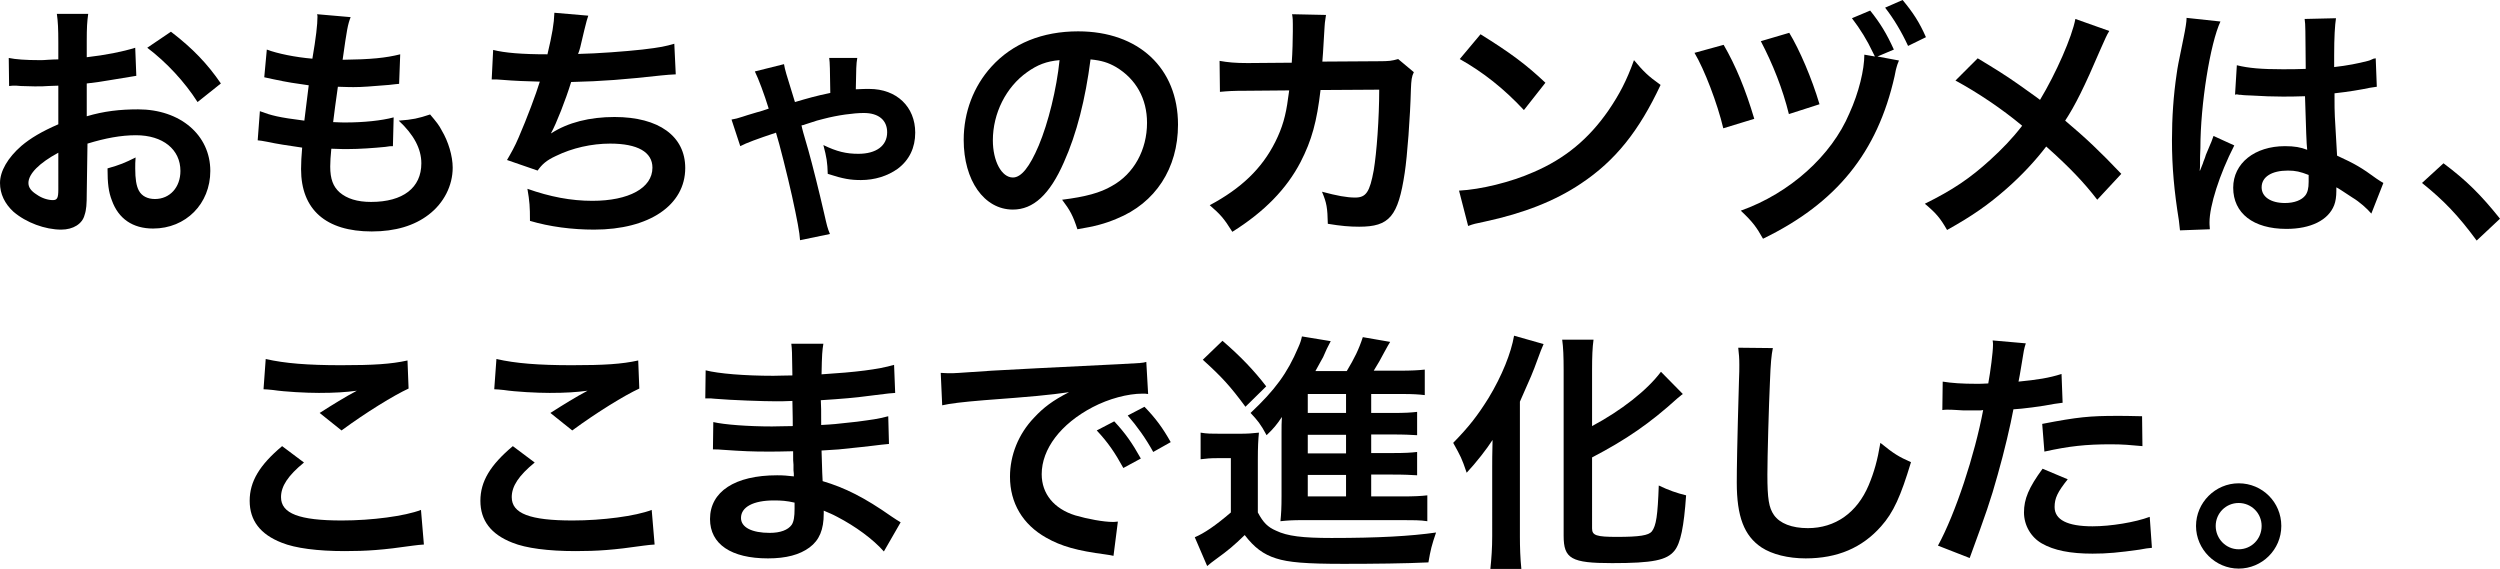 <?xml version="1.0" encoding="utf-8"?>
<!-- Generator: Adobe Illustrator 26.3.1, SVG Export Plug-In . SVG Version: 6.00 Build 0)  -->
<svg version="1.1" id="レイヤー_1" xmlns="http://www.w3.org/2000/svg" xmlns:xlink="http://www.w3.org/1999/xlink" x="0px"
	 y="0px" viewBox="0 0 685.9 156.2" style="enable-background:new 0 0 685.9 156.2;" xml:space="preserve">
<g>
	<g>
		<g>
			<path d="M23.8,53.1c0,2.8-0.1,4.5-0.6,5.9c-0.6,2.4-3.1,4-6.4,4c-4.4,0-9.6-1.9-13.1-4.9C1.3,55.9,0,53.2,0,50.2
				C0,47,2.1,43.3,5.9,40c2.5-2.1,5.5-3.9,10.1-5.9L16,23.5c-0.6,0-0.6,0-2.8,0.1c-1,0.1-2,0.1-3.7,0.1c-1,0-3-0.1-3.8-0.1
				c-0.9-0.1-1.5-0.1-1.7-0.1c-0.3,0-0.8,0-1.5,0.1l-0.1-7.7c1.9,0.4,4.7,0.6,8.4,0.6c0.7,0,1.5,0,2.4-0.1c1.7-0.1,2-0.1,2.8-0.1
				v-4.6c0-3.9-0.1-5.7-0.4-7.9h8.6c-0.3,2.2-0.4,3.7-0.4,7.5v4.4c5.2-0.6,9.8-1.5,13.3-2.6l0.3,7.7c-1.2,0.2-2.6,0.4-7.3,1.2
				c-2.3,0.4-3.7,0.6-6.3,0.9v9c4.7-1.4,9.1-1.9,14.1-1.9c11.5,0,19.8,7,19.8,16.9c0,9-6.7,15.8-15.7,15.8c-5.6,0-9.5-2.7-11.3-7.7
				c-0.9-2.3-1.2-4.6-1.2-8.8c3.5-1,4.7-1.5,7.7-3c-0.1,1.3-0.1,1.9-0.1,3c0,2.9,0.3,4.8,1,6.1c0.8,1.5,2.4,2.3,4.4,2.3
				c4.1,0,7-3.2,7-7.7c0-5.9-4.8-9.8-12.2-9.8c-4.1,0-8.4,0.8-13.3,2.3L23.8,53.1z M16,41.9c-5.2,2.8-8.2,5.8-8.2,8.3
				c0,1.2,0.7,2.2,2.3,3.2c1.4,1,3.1,1.5,4.4,1.5c1.2,0,1.5-0.6,1.5-2.9V41.9z M54.2,28c-3.5-5.5-8.5-10.9-13.8-14.9l6.5-4.4
				c6,4.6,10,8.8,13.7,14.2L54.2,28z"/>
		</g>
		<g>
			<path d="M71.3,30.5c3.2,1.2,5.1,1.7,12.2,2.6c0.3-2.5,0.9-7.1,1.2-9.7c-4.1-0.6-5.2-0.7-9.9-1.7c-1-0.2-1.3-0.3-2.3-0.5l0.7-7.6
				c2.9,1.1,7.8,2.1,12.5,2.5c1-5.8,1.4-9.4,1.4-11.5c0-0.2,0-0.3-0.1-0.7l9.2,0.8c-0.8,2.1-1,3.2-2.2,11.7
				c7.8-0.1,11.8-0.5,15.8-1.5l-0.3,8.1c-0.9,0.1-1.2,0.1-2.8,0.3c-5,0.4-7.2,0.6-9.7,0.6c-0.7,0-1.3,0-4.3-0.1
				c-0.7,5-0.9,6.4-1.3,9.7c2.1,0.1,2.6,0.1,3.4,0.1c4.9,0,9.9-0.5,13.2-1.4l-0.2,7.9c-0.7,0-0.9,0-2.1,0.2c-3,0.3-7.1,0.6-10.4,0.6
				c-1.1,0-1.7,0-4.4-0.1c-0.2,1.9-0.3,3.7-0.3,4.9c0,3.4,0.8,5.5,2.6,7.1c2,1.7,4.8,2.6,8.6,2.6c8.8,0,13.8-3.9,13.8-10.6
				c0-4-2.1-7.9-6.2-11.7c3.9-0.3,5.3-0.6,8.6-1.7c1.7,2,2.5,3,3.2,4.4c1.8,3,3,7,3,10.2c0,4.9-2.4,9.7-6.6,12.9
				c-3.9,3-9.1,4.6-15.6,4.6c-12.6,0-19.4-6-19.4-17.1c0-1.8,0.1-3.5,0.3-5.9c-4.1-0.6-6.8-1-9.6-1.6c-1.5-0.3-1.7-0.3-2.6-0.4
				L71.3,30.5z"/>
		</g>
		<g>
			<path d="M135.3,13.7c3.2,0.8,7.8,1.2,14.9,1.2c1.3-5.5,1.8-8.4,1.9-11.4l9.3,0.8c-0.4,1.2-0.4,1.2-1.1,4
				c-1.2,5.2-1.2,5.2-1.7,6.5c5.2-0.1,13.1-0.7,17.6-1.2c5.1-0.6,6.4-0.9,8.8-1.6l0.4,8.4c-1.6,0.1-2.2,0.1-4,0.3
				c-10,1.1-16.1,1.6-24.7,1.8c-1.5,4.9-4.1,11.5-5.5,14v0.1c4.6-3,10.6-4.5,17.4-4.5c12.2,0,19.4,5.3,19.4,14
				c0,10.2-9.9,16.9-25,16.9c-6.1,0-12.2-0.8-17.6-2.4c0-3.9-0.1-5.3-0.7-8.8c6.2,2.2,12,3.3,17.8,3.3c10,0,16.5-3.5,16.5-9.1
				c0-4.3-4.1-6.6-11.6-6.6c-5.1,0-10.4,1.2-14.9,3.4c-2.6,1.2-3.8,2.3-5,4l-8.4-2.9c1-1.7,2.2-3.8,3.2-6.2c2.3-5.3,4.8-12,5.8-15.3
				c-3.7-0.1-6.8-0.2-10.4-0.5c-1-0.1-1.7-0.1-2.2-0.1c-0.1,0-0.3,0-0.6,0L135.3,13.7z"/>
		</g>
		<g>
			<path d="M215.1,17.6c0.3,1.7,0.4,2,3,10.4c3.4-1,5.8-1.7,9.7-2.5c-0.1-6.4-0.1-8.3-0.3-9.6h7.7c-0.3,1.7-0.3,3-0.4,8.6
				c2.1-0.1,2.6-0.1,3.7-0.1c7.5,0,12.6,4.9,12.6,12c0,4.1-1.6,7.5-4.8,9.9c-2.8,2-6.3,3.1-10.1,3.1c-2.8,0-4.8-0.3-9.1-1.7
				c-0.1-3.2-0.3-4.5-1.2-7.9c3.7,1.8,6.3,2.4,9.6,2.4c4.9,0,7.9-2.2,7.9-5.9c0-3.3-2.3-5.3-6.4-5.3c-2.8,0-7.2,0.6-11,1.6
				c-1.6,0.4-1.7,0.4-5,1.5c-0.5,0.2-0.5,0.2-1.1,0.3c0.3,1.4,0.3,1.4,1.9,6.9c1.1,3.9,3,11.5,4.3,17.2c0.8,3.5,0.9,4,1.6,5.7
				l-8.2,1.7c-0.1-2-0.8-5.7-2.2-12.1c-1.2-5.4-3.5-14.6-4.4-17.4c-5.1,1.7-8.1,2.8-9.8,3.7l-2.4-7.3c1.2-0.2,1.5-0.3,3.1-0.8
				c0.3-0.1,1.8-0.6,3.9-1.2c0.5-0.1,0.5-0.1,3.2-1c-1.2-3.9-2.8-8.2-3.8-10.2L215.1,17.6z"/>
		</g>
		<g>
			<path d="M291.9,44.5c-3.9,8.9-8.4,13-14,13c-7.9,0-13.5-8-13.5-19.1c0-7.6,2.7-14.7,7.6-20.1c5.8-6.4,14-9.7,23.8-9.7
				c16.6,0,27.4,10.1,27.4,25.6c0,12-6.2,21.5-16.8,25.8c-3.3,1.4-6,2.1-10.8,2.9c-1.2-3.7-2-5.2-4.2-8.1c6.4-0.8,10.5-1.9,13.7-3.8
				c6-3.3,9.6-9.9,9.6-17.3c0-6.6-3-12-8.5-15.3c-2.1-1.2-3.9-1.8-7-2.1C297.8,27.2,295.4,36.7,291.9,44.5z M281.8,19.8
				c-5.8,4.1-9.4,11.3-9.4,18.7c0,5.7,2.4,10.2,5.5,10.2c2.3,0,4.6-2.9,7.1-8.8c2.6-6.2,4.9-15.5,5.7-23.4
				C287.1,16.8,284.6,17.8,281.8,19.8z"/>
		</g>
		<g>
			<path d="M387.9,19.8c-0.6,1.2-0.7,2.2-0.8,4.6c-0.2,7.8-1,18.4-1.7,23c-1.8,12-4.2,14.8-12.5,14.8c-2.6,0-5-0.2-8.6-0.8
				c-0.1-4.4-0.3-5.7-1.6-8.8c4.1,1.1,6.8,1.6,9.1,1.6c3,0,4-1.5,5.1-7.5c0.8-4.8,1.5-14.2,1.5-22.1l-16.1,0.1
				c-1,8.6-2.4,13.8-5.5,19.8c-3.8,7.3-9.9,13.6-18.7,19.1c-2.3-3.7-3.3-4.8-6.2-7.3c8.6-4.6,14.3-10,18-17.4
				c1.9-3.8,2.9-7.2,3.5-12c0.1-1,0.3-1.7,0.3-2.1l-11.5,0.1c-4.2,0-5.2,0.1-7.5,0.3l-0.1-8.5c2.3,0.4,4.2,0.6,7.7,0.6l12.1-0.1
				c0.2-2.6,0.3-6.6,0.3-8.6V6.6c0-0.9,0-1.5-0.2-2.7l9.3,0.2c-0.1,0.9-0.2,1.2-0.3,2.1c0,0.4-0.1,0.8-0.1,1.3
				c-0.1,1.5-0.1,1.5-0.3,5c-0.1,1.5-0.1,2.1-0.3,4.4l15.3-0.1c3.1,0,3.7-0.1,5.5-0.6L387.9,19.8z"/>
		</g>
		<g>
			<path d="M400.3,52.3c5.9-0.3,14.2-2.3,20.5-5.1c8.6-3.7,15.1-9.1,20.5-16.9c3-4.4,5-8.2,7-13.8c2.7,3.2,3.8,4.3,7.3,6.8
				c-5.9,12.6-12.4,20.8-21.9,27.1c-7,4.7-15.6,8.1-26.3,10.4c-2.8,0.6-3,0.6-4.6,1.2L400.3,52.3z M406.2,9.4
				c8.2,5.1,12.5,8.3,17.8,13.3l-5.9,7.5c-5.5-5.9-11.2-10.4-17.6-14L406.2,9.4z"/>
		</g>
		<g>
			<path d="M472.9,12.3c3.3,5.7,6,12.2,8.4,20.3l-8.5,2.6c-1.6-6.8-5.2-16.2-7.9-20.7L472.9,12.3z M521,16.6c-0.4,1-0.5,1.2-0.7,2
				c-0.1,0.3-0.2,0.8-0.3,1.3l-0.2,1c-4.7,20.9-15.9,34.8-36.1,44.6c-1.8-3.2-2.8-4.6-6.1-7.7c13.5-4.8,24.9-15.1,29.8-26.7
				c2.6-5.7,4.1-12,4.1-16.1l2.9,0.5l-0.3-0.6l-0.3-0.6c-1.5-3.2-3.4-6.3-5.7-9.3l5-2.1c2.8,3.5,4.5,6.3,6.5,10.7l-4.5,1.9L521,16.6
				z M490.9,9c2.8,4.6,6.2,12.5,8.3,19.6l-8.4,2.7c-1.7-6.9-4.4-13.7-7.7-20L490.9,9z M523.5,12.6c-1.8-3.9-3.9-7.4-6.3-10.5
				l4.8-2.1c2.9,3.5,4.6,6.1,6.4,10.2L523.5,12.6z"/>
		</g>
		<g>
			<path d="M578.7,8.5c-0.8,1.3-1,1.9-2.4,5c-4.4,10.3-7,15.5-9.7,19.6c5.8,4.9,9.4,8.3,15.4,14.6l-6.6,7.1c-3.6-4.7-7.7-9-14-14.6
				c-3,3.9-6.6,7.8-10.8,11.5c-5,4.4-9.4,7.5-16.4,11.4c-1.9-3.3-3-4.6-6.1-7.2c7.7-3.8,12.4-7,17.9-12c3.3-3,6.1-5.9,8.8-9.4
				c-5.5-4.6-12.2-9.1-18.3-12.4l6.1-6.1c5,3,8,4.9,11.4,7.3c5.2,3.7,5.2,3.7,5.7,4.1c4.4-7.3,8.8-17.3,9.7-22.2L578.7,8.5z"/>
		</g>
		<g>
			<path d="M598.1,63.2c-0.1-0.7-0.1-1.1-0.3-2.7c-1.3-8.1-1.9-14.7-1.9-22c0-6.2,0.4-12.3,1.3-18.3c0.3-2.1,0.3-2.1,1.9-9.9
				c0.5-2.4,0.8-4.4,0.8-5.1c0-0.1,0-0.1,0-0.3l9.3,1c-2.8,6-5.5,22.7-5.5,34.7c-0.1,2.5-0.1,2.5-0.1,3.6c0,0.5,0,0.5,0,1.1
				c0,0.6,0,0.7-0.1,1.5h0.1c0.3-0.8,0.3-0.8,0.8-2c0.1-0.5,0.5-1.2,0.8-2.3c0.6-1.5,0.6-1.5,1.3-3.1c0.1-0.2,0.2-0.4,0.8-2.1
				l5.7,2.6c-4.1,8-6.8,16.6-6.8,21.1c0,0.5,0,0.6,0.1,1.9L598.1,63.2z M613.7,17.9c3.2,0.8,6.8,1.1,12.5,1.1c2.4,0,3.9,0,6.4-0.1
				c0-4.1-0.1-7.5-0.1-10.4c0-1.5-0.1-2.6-0.2-3.3l8.6-0.2c-0.3,1.9-0.5,5.3-0.5,10.2c0,0.8,0,1.8,0,3.2c3.6-0.4,6.6-1,9.3-1.7
				c0.4-0.1,0.4-0.1,1.5-0.6l0.6-0.1l0.3,7.8c-0.7,0.1-0.8,0.1-2,0.3c-2.3,0.5-5.9,1.1-9.6,1.5c0,0.6,0,0.6,0,1.5
				c0,3.9,0,4,0.7,15.6c5,2.3,6.7,3.3,10.8,6.3c0.9,0.6,1.2,0.8,1.9,1.2l-3.3,8.4c-1.2-1.4-3.2-3.2-5.2-4.4
				c-2.3-1.5-3.9-2.6-4.4-2.8c0,0.4,0,0.6,0,1c0,1.5-0.2,2.9-0.6,3.9c-1.6,4.1-6.4,6.5-13.1,6.5c-9.1,0-14.6-4.3-14.6-11.3
				c0-6.7,5.9-11.4,14.2-11.4c2.6,0,4.3,0.3,6.1,1c-0.2-1.7-0.3-5.1-0.6-14.7c-2.8,0.1-4.4,0.1-6.2,0.1c-2.6,0-5.3-0.1-8.6-0.3
				c-1,0-1.7-0.1-2.1-0.1c-0.6-0.1-1-0.1-1.2-0.1c-0.3-0.1-0.6-0.1-0.7-0.1c-0.1,0-0.2,0-0.4,0.1L613.7,17.9z M627.7,46.8
				c-4.4,0-7.2,1.7-7.2,4.6c0,2.6,2.5,4.3,6.4,4.3c2.6,0,4.6-0.8,5.6-2.1c0.6-0.8,0.9-1.9,0.9-3.7c0-0.8,0-1.9,0-1.9
				C631.1,47.1,629.8,46.8,627.7,46.8z"/>
		</g>
		<g>
			<path d="M670.4,44.8c6.4,4.8,10.2,8.6,15.5,15.2l-6.4,6c-5-6.8-9-11-15-15.8L670.4,44.8z"/>
		</g>
		<g>
			<path d="M83.4,126.9c-4.4,3.6-6.3,6.5-6.3,9.5c0,4.5,5,6.4,16.7,6.4c8.2,0,17.3-1.2,21.7-2.9l0.8,9.5c-1.2,0.1-1.6,0.1-3,0.3
				c-8.3,1.2-12.7,1.5-18.7,1.5c-7.5,0-13.6-0.8-17.3-2.3c-5.9-2.3-8.8-6.1-8.8-11.5c0-5.3,2.7-9.8,8.9-15L83.4,126.9z M72.9,98.5
				c5.3,1.2,11.5,1.7,20.7,1.7c8.8,0,13.7-0.3,18.2-1.3l0.3,7.7c-4.1,1.9-11.6,6.5-18.4,11.5l-6-4.8c3.6-2.3,7-4.4,10.2-6.1
				c-3,0.4-6,0.6-10.4,0.6c-3.5,0-9.3-0.3-12.6-0.8c-1.4-0.1-1.6-0.2-2.6-0.2L72.9,98.5z"/>
		</g>
		<g>
			<path d="M146.7,126.9c-4.4,3.6-6.3,6.5-6.3,9.5c0,4.5,5,6.4,16.7,6.4c8.2,0,17.3-1.2,21.7-2.9l0.8,9.5c-1.2,0.1-1.6,0.1-3,0.3
				c-8.3,1.2-12.7,1.5-18.7,1.5c-7.5,0-13.6-0.8-17.3-2.3c-5.9-2.3-8.8-6.1-8.8-11.5c0-5.3,2.7-9.8,8.9-15L146.7,126.9z M136.2,98.5
				c5.3,1.2,11.5,1.7,20.7,1.7c8.8,0,13.7-0.3,18.2-1.3l0.3,7.7c-4.1,1.9-11.6,6.5-18.4,11.5l-6-4.8c3.6-2.3,7-4.4,10.2-6.1
				c-3,0.4-6,0.6-10.4,0.6c-3.5,0-9.3-0.3-12.6-0.8c-1.4-0.1-1.6-0.2-2.6-0.2L136.2,98.5z"/>
		</g>
		<g>
			<path d="M242.5,151.3c-3-3.4-7.8-6.9-12.8-9.5c-1.5-0.8-2.1-1-3.7-1.7c0,0.3,0,0.6,0,0.8c0,4.4-1.2,7.3-3.9,9.3s-6.4,3-11.4,3
				c-10.1,0-15.9-3.9-15.9-10.8c0-7.5,6.8-12,18.4-12c1.7,0,2.8,0.1,4.6,0.3c0-0.8,0-0.8-0.1-1.7c0-0.3,0-0.8,0-1.5
				c-0.1-1-0.1-1-0.1-3.7c-3.3,0.1-5.5,0.1-6.9,0.1c-4.2,0-6.8-0.1-12.5-0.5c-0.9-0.1-1.6-0.1-2.6-0.1l0.1-7.5
				c3,0.7,9.5,1.2,16.1,1.2c1.4,0,3.7-0.1,5.7-0.1c0-0.6,0-3-0.1-6.9c-2.2,0.1-3.3,0.1-4.4,0.1c-3.4,0-12.3-0.3-16.9-0.7
				c-0.8-0.1-1.3-0.1-1.5-0.1c-0.3,0-0.6,0-1.1,0l0.1-7.7c3.5,0.9,10.6,1.5,18.6,1.5c1.1,0,3.5-0.1,5.2-0.1c-0.1-6.9-0.1-7-0.3-8.7
				h8.8c-0.3,1.9-0.4,2.8-0.5,8.4c9.4-0.6,15.4-1.3,19.9-2.6l0.3,7.7c-1.5,0.1-1.5,0.1-5.5,0.6c-6.1,0.8-8.8,1-14.9,1.4
				c0.1,1.7,0.1,2.6,0.1,6.8c3.5-0.2,3.5-0.2,9.8-0.9c4.4-0.6,5.5-0.7,8.6-1.5l0.2,7.6c-1.2,0.1-2.9,0.3-4.5,0.5
				c-1,0.1-4.1,0.5-9.3,1c-1,0.1-2,0.1-4.7,0.3c0.2,6.7,0.2,6.7,0.3,8.4c6.1,1.8,11.5,4.5,18.9,9.7c1.2,0.8,1.5,1,2.5,1.6
				L242.5,151.3z M212.3,137.3c-5.6,0-9,1.8-9,4.8c0,2.6,3,4.1,7.9,4.1c2.9,0,5-0.8,6-2.2c0.6-0.9,0.8-2.3,0.8-4.4
				c0-0.3,0-1.7,0-1.7C215.8,137.4,214.4,137.3,212.3,137.3z"/>
		</g>
		<g>
			<path d="M258.1,102.3c1.5,0.1,2.3,0.1,2.6,0.1c1.2,0,1.2,0,11.4-0.7c5-0.3,16.9-0.9,35.3-1.8c5.7-0.3,6-0.3,7.1-0.6l0.5,8.8
				c-0.8-0.1-0.8-0.1-1.5-0.1c-4.1,0-9.3,1.4-13.7,3.7c-8.8,4.6-14,11.5-14,18.4c0,5.4,3.4,9.5,9.2,11.3c3.4,1,7.8,1.8,10.3,1.8
				c0.1,0,0.7,0,1.4-0.1l-1.2,9.4c-0.9-0.2-1-0.2-2.3-0.4c-7.6-1-12-2.2-16.2-4.6c-6.4-3.6-9.9-9.5-9.9-16.7
				c0-5.9,2.3-11.7,6.6-16.2c2.6-2.8,5.1-4.7,9.6-7c-5.6,0.8-9.9,1.2-23.3,2.2c-6.1,0.5-9.3,0.9-11.5,1.4L258.1,102.3z M305.7,115.6
				c3,3.2,4.9,5.9,7.3,10.2l-4.8,2.6c-2.3-4.2-4.2-7-7.3-10.3L305.7,115.6z M316.4,124c-2.1-3.8-4.4-7-7-10l4.6-2.4
				c3.1,3.2,5,5.8,7.2,9.7L316.4,124z"/>
		</g>
		<g>
			<path d="M329.4,118.7c1.8,0.3,2.9,0.3,5.5,0.3h5.2c2.1,0,3.6-0.1,5.3-0.3c-0.2,2.1-0.3,3.9-0.3,7.5v14.4c1.5,2.8,2.7,4,5,5
				c3.1,1.5,7.3,2,15.2,2c12.9,0,21.7-0.5,28.7-1.5c-1.2,3.5-1.5,4.7-2.1,8.2c-6.1,0.3-15.1,0.4-23.3,0.4c-10.3,0-15.1-0.4-18.5-1.5
				c-3.5-1.1-6-3-8.6-6.4c-3,2.9-4.4,4.1-8,6.7c-0.7,0.5-1.6,1.2-2.3,1.8l-3.4-7.9c2.6-1.1,5.7-3.2,9.9-6.8v-14.9H334
				c-1.9,0-3,0.1-4.6,0.3V118.7z M335.4,93.5c5,4.3,8.7,8.2,12,12.5l-5.7,5.6c-4.2-5.7-6.5-8.2-11.7-12.9L335.4,93.5z M376.3,136.2
				h8.3c3.4,0,5.3-0.1,7-0.3v7.1c-1.9-0.3-3.9-0.3-6.9-0.3h-27.1c-3.1,0-4.4,0.1-6.3,0.3c0.2-2.1,0.3-3.5,0.3-7v-17.5
				c0-1.5,0-2.4,0.1-4.1c-1.4,2.1-2.3,3.2-4.2,5c-1.6-3-2.5-4.1-4.4-6.1c6.7-6.3,10.1-10.9,13.1-18c0.5-1.1,0.8-2,1-3l7.9,1.3
				c-1.1,2.1-1.1,2.1-2.1,4.4c-0.1,0.1-0.8,1.5-2.1,3.8h8.6c2.1-3.5,3.3-5.9,4.4-9.3l7.5,1.3c-0.5,0.8-0.7,1.2-1.7,3
				c-0.9,1.7-1.6,3-2.8,4.9h7.2c3,0,5-0.1,6.8-0.3v7c-1.7-0.2-3.3-0.3-5.9-0.3h-8.8v5.2h5.6c3.9,0,5.2-0.1,7-0.3v6.4
				c-1.9-0.1-3.2-0.2-7-0.2h-5.6v5.1h5.6c3.9,0,5.2-0.1,7-0.3v6.4c-1.9-0.1-3.2-0.2-7-0.2h-5.6V136.2z M369.3,108.1h-10.5v5.2h10.5
				V108.1z M369.3,119.3h-10.5v5.1h10.5V119.3z M358.8,130.3v5.9h10.5v-5.9H358.8z"/>
		</g>
		<g>
			<path d="M409.4,128.4c0-2.4,0-3.1,0.1-7.7c-1.6,2.5-4.4,6.1-7.1,9c-1.4-4.1-1.6-4.4-3.7-8.2c4.4-4.5,6.7-7.5,9.7-12.3
				c3.7-6.1,6.2-12.4,7-17.1l8.1,2.3c-0.6,1.4-0.9,2.1-1.5,3.8c-1.6,4.4-1.9,5-5,12v37.1c0,2.8,0.1,5.9,0.4,8.8h-8.5
				c0.3-3,0.5-5.7,0.5-9V128.4z M436.8,145c0,1.9,1.2,2.3,6.8,2.3c6.2,0,8.7-0.4,9.6-1.5c1.2-1.6,1.6-4.3,1.9-12.6
				c2.7,1.3,5,2.1,7.5,2.7c-0.6,8.6-1.5,13.1-3.2,15.2c-2.1,2.6-5.9,3.4-17.1,3.4c-11.2,0-13.3-1.2-13.3-7.5v-45.5
				c0-3.5-0.1-6.3-0.4-8.3h8.6c-0.3,2.1-0.4,4.7-0.4,8.3v15.4c7.9-4.2,15.1-9.8,18.9-14.9l6,6.1c-0.6,0.4-0.8,0.7-1.5,1.2
				c-7.5,6.8-14,11.3-23.4,16.2V145z"/>
		</g>
		<g>
			<path d="M486.4,95.5c-0.4,2-0.6,4-0.8,9.3c-0.3,6.4-0.7,20.5-0.7,25.4c0,6.6,0.4,9.1,1.8,11.1c1.6,2.3,4.9,3.6,9.3,3.6
				c7.5,0,13.5-4.2,16.7-11.8c1.5-3.6,2.4-6.8,3.2-11.6c3.7,3,5,3.8,8.4,5.3c-2.8,9.3-4.8,13.8-8.2,17.6c-5.2,5.9-12,8.8-20.7,8.8
				c-4.8,0-9.2-1.1-12.1-3c-4.8-3.2-6.8-8.5-6.8-17.8c0-3.6,0.1-10.5,0.6-27.8c0.1-2.1,0.1-3.5,0.1-4.5c0-1.9-0.1-2.9-0.3-4.7
				L486.4,95.5z"/>
		</g>
		<g>
			<path d="M533,104.7c2.5,0.4,5.3,0.6,9.3,0.6c0.8,0,1.6,0,3.2-0.1c0.6-3.3,1.3-8.6,1.3-10.6c0-0.3,0-0.7-0.1-1.2l9.1,0.8
				c-0.5,1.6-0.5,1.6-1.3,6.6c-0.3,1.9-0.4,2.3-0.7,3.9c5.1-0.5,8.4-1,11.8-2.1l0.3,7.9c-0.6,0.1-0.6,0.1-2.2,0.3
				c-3.5,0.7-9.1,1.4-11.3,1.5c-0.8,4.3-2.5,11.6-4.3,17.9c-2,7.2-3.2,10.6-7.7,22.9l-8.7-3.4c4.8-8.8,10.1-24.9,12.4-37.2
				c-0.5,0.1-0.8,0.1-0.9,0.1h-4c-0.3,0-1,0-2.2-0.1c-1.2-0.1-2.2-0.1-2.8-0.1c-0.3,0-0.7,0-1.3,0.1L533,104.7z M567.3,131.5
				c-2.8,3.5-3.6,5.2-3.6,7.6c0,3.5,3.5,5.3,10.4,5.3c5,0,11.7-1.1,15.7-2.6l0.6,8.5c-1.2,0.1-1.8,0.2-3.4,0.5
				c-5.7,0.8-8.8,1.1-12.9,1.1c-6.1,0-10.6-0.9-13.9-2.8c-3-1.7-4.9-5-4.9-8.5c0-3.7,1.3-6.8,5.1-12L567.3,131.5z M587.8,122.4
				c-3.3-0.3-5.3-0.5-8.7-0.5c-6.8,0-11.4,0.5-18.2,2l-0.6-7.6c9.8-1.9,13.1-2.2,20.6-2.2c1.9,0,2.5,0,6.8,0.1L587.8,122.4z"/>
		</g>
		<g>
			<path d="M625.9,144.3c0,6.5-5.3,11.7-11.7,11.7c-6.4,0-11.7-5.3-11.7-11.7c0-6.4,5.3-11.7,11.7-11.7
				C620.7,132.6,625.9,137.8,625.9,144.3z M607.9,144.3c0,3.5,2.8,6.4,6.3,6.4c3.5,0,6.3-2.8,6.3-6.4c0-3.5-2.8-6.3-6.3-6.3
				C610.7,138,607.9,140.8,607.9,144.3z"/>
		</g>
	</g>
</g>
</svg>
